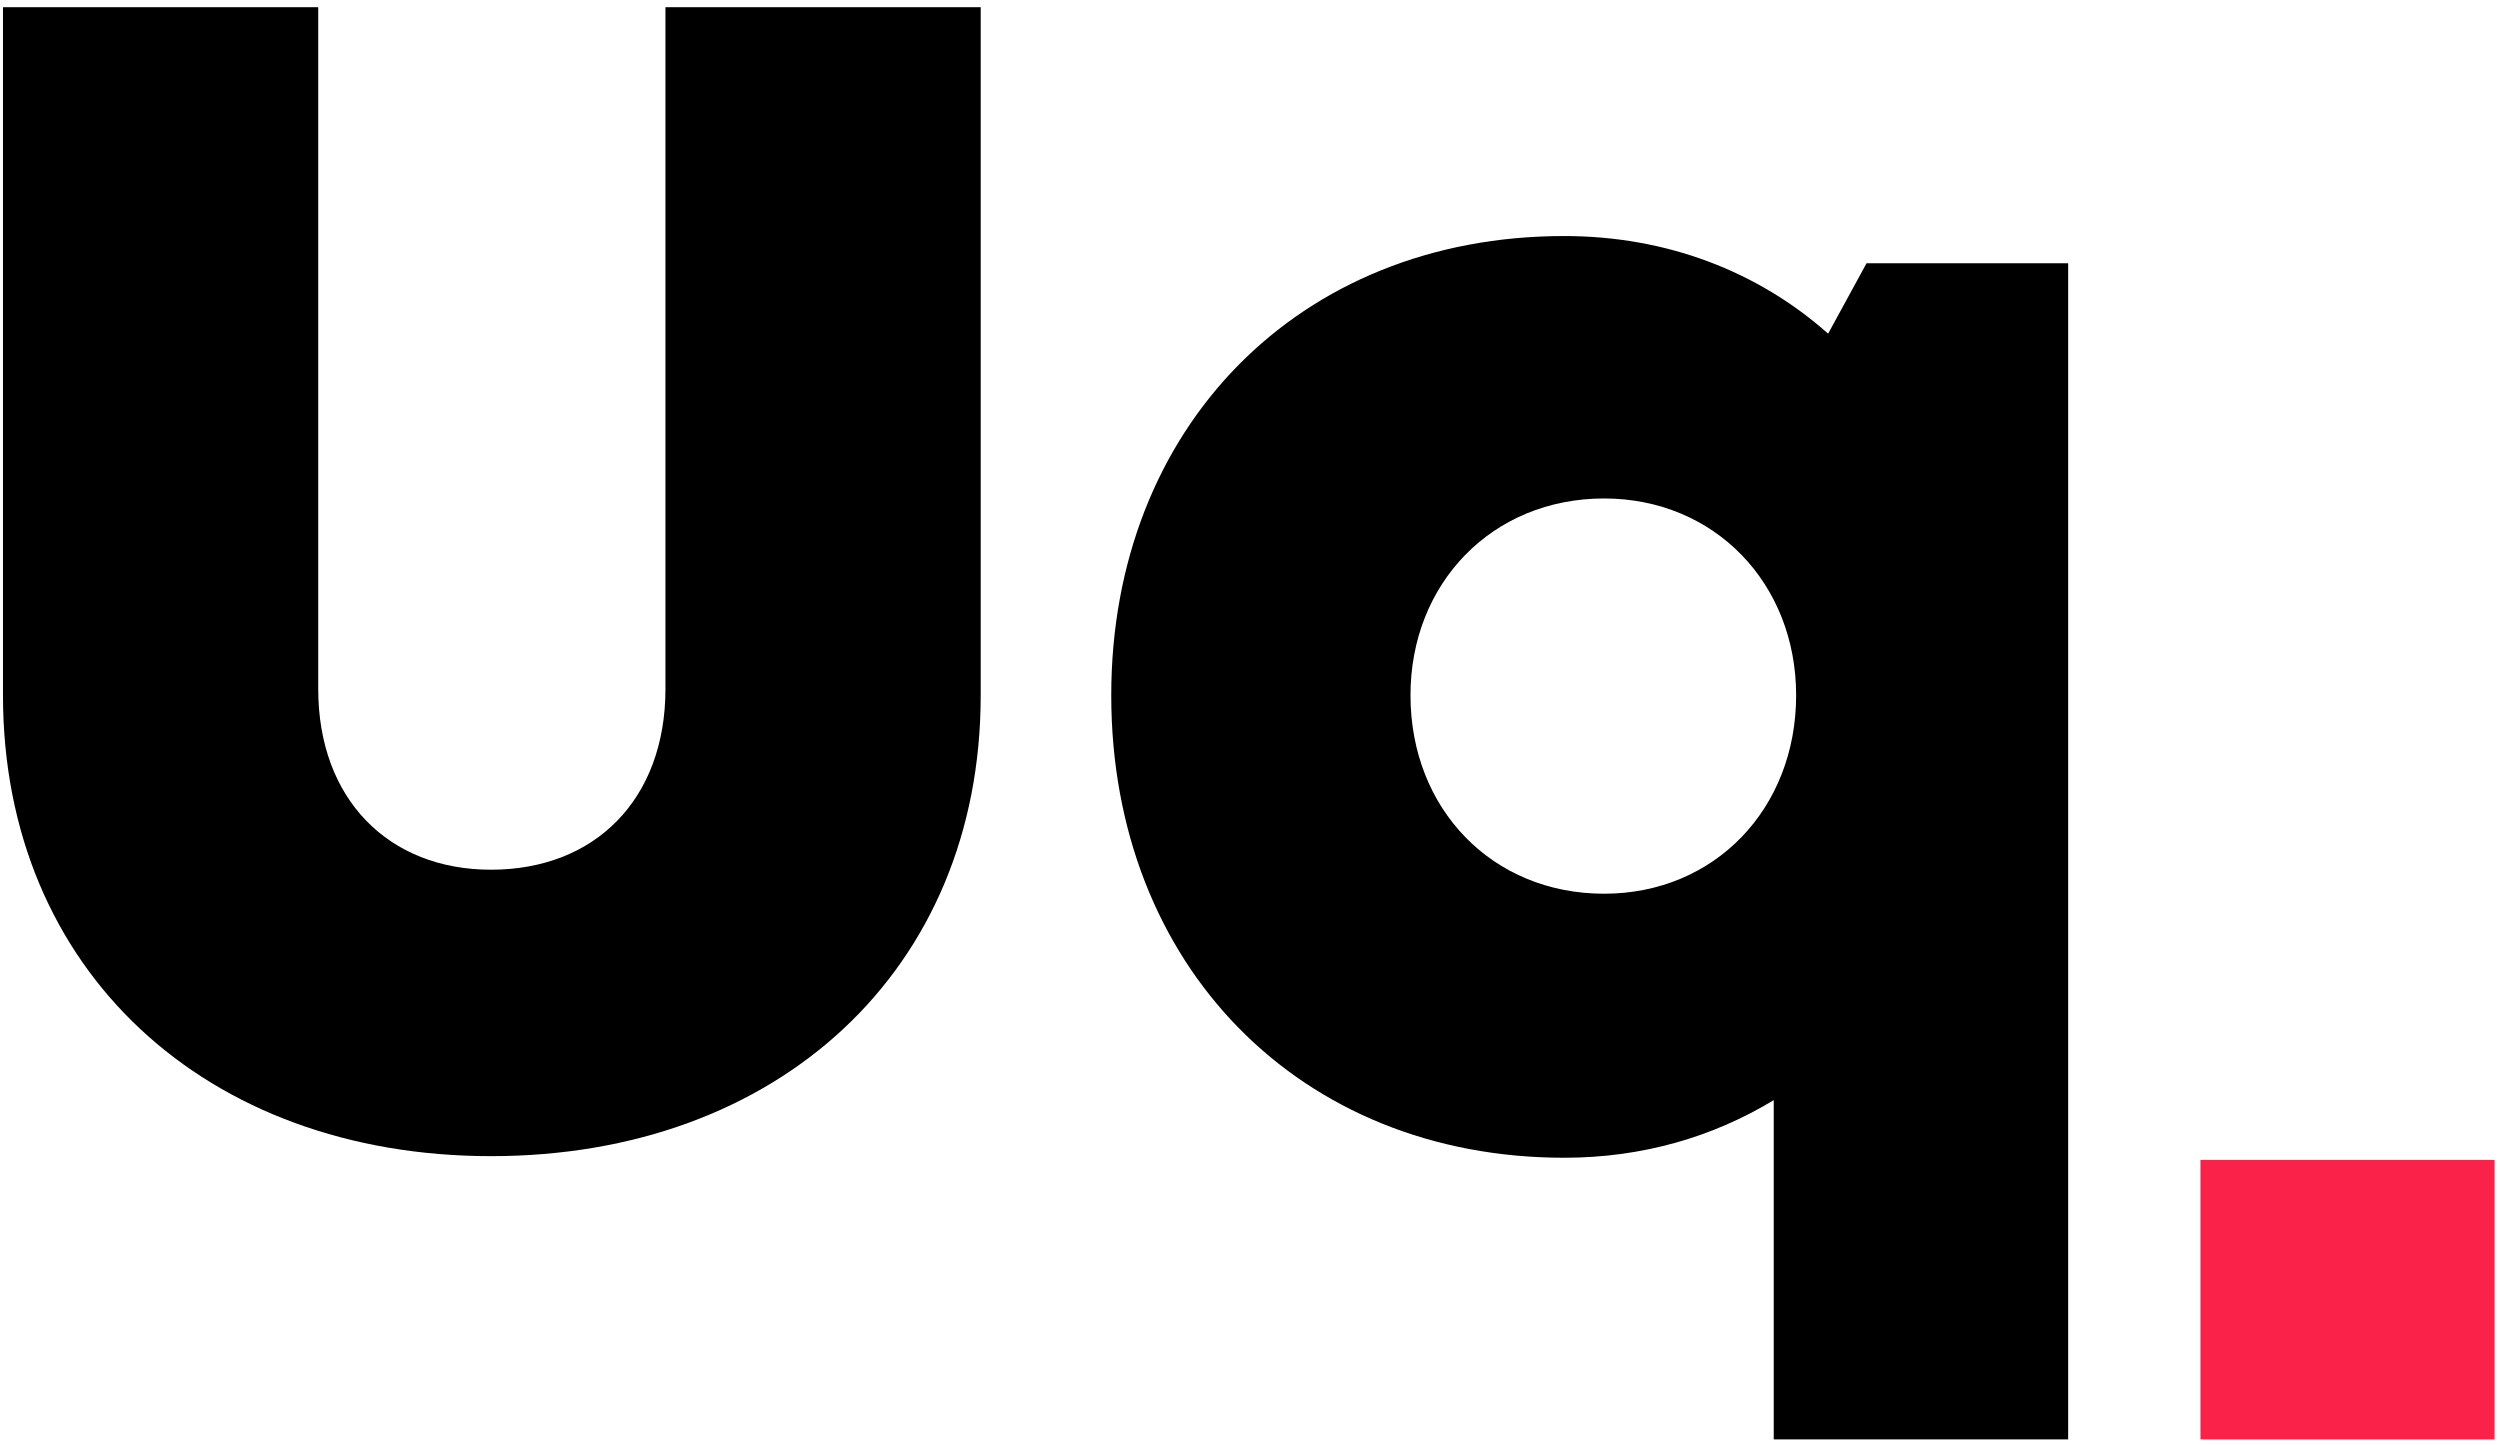 <svg width="308" height="178" viewBox="0 0 308 178" fill="none" xmlns="http://www.w3.org/2000/svg">
<path d="M60.496 142.438C95.785 142.438 120.822 119.569 120.822 85.66V0.889H81.985V84.872C81.985 98.475 73.31 107.149 60.496 107.149C47.879 107.149 39.205 98.475 39.205 84.872V0.889H0.367V85.66C0.367 119.569 25.404 142.438 60.496 142.438Z" fill="black"/>
<path d="M229.958 32.432L225.226 41.106C216.552 33.417 205.315 29.08 192.698 29.08C159.972 29.08 136.906 52.737 136.906 85.66C136.906 118.978 160.169 142.635 192.698 142.635C202.358 142.635 211.032 140.072 218.524 135.538V177.332H254.798V32.432H229.958ZM197.626 110.106C183.826 110.106 173.772 99.658 173.772 85.66C173.772 71.86 183.826 61.412 197.626 61.412C211.229 61.412 221.284 71.86 221.284 85.66C221.284 99.658 211.229 110.106 197.626 110.106Z" fill="black"/>
<path d="M271.097 177.332H307.331V142.9H271.097V177.332Z" fill="#FB2249"/>
</svg>
